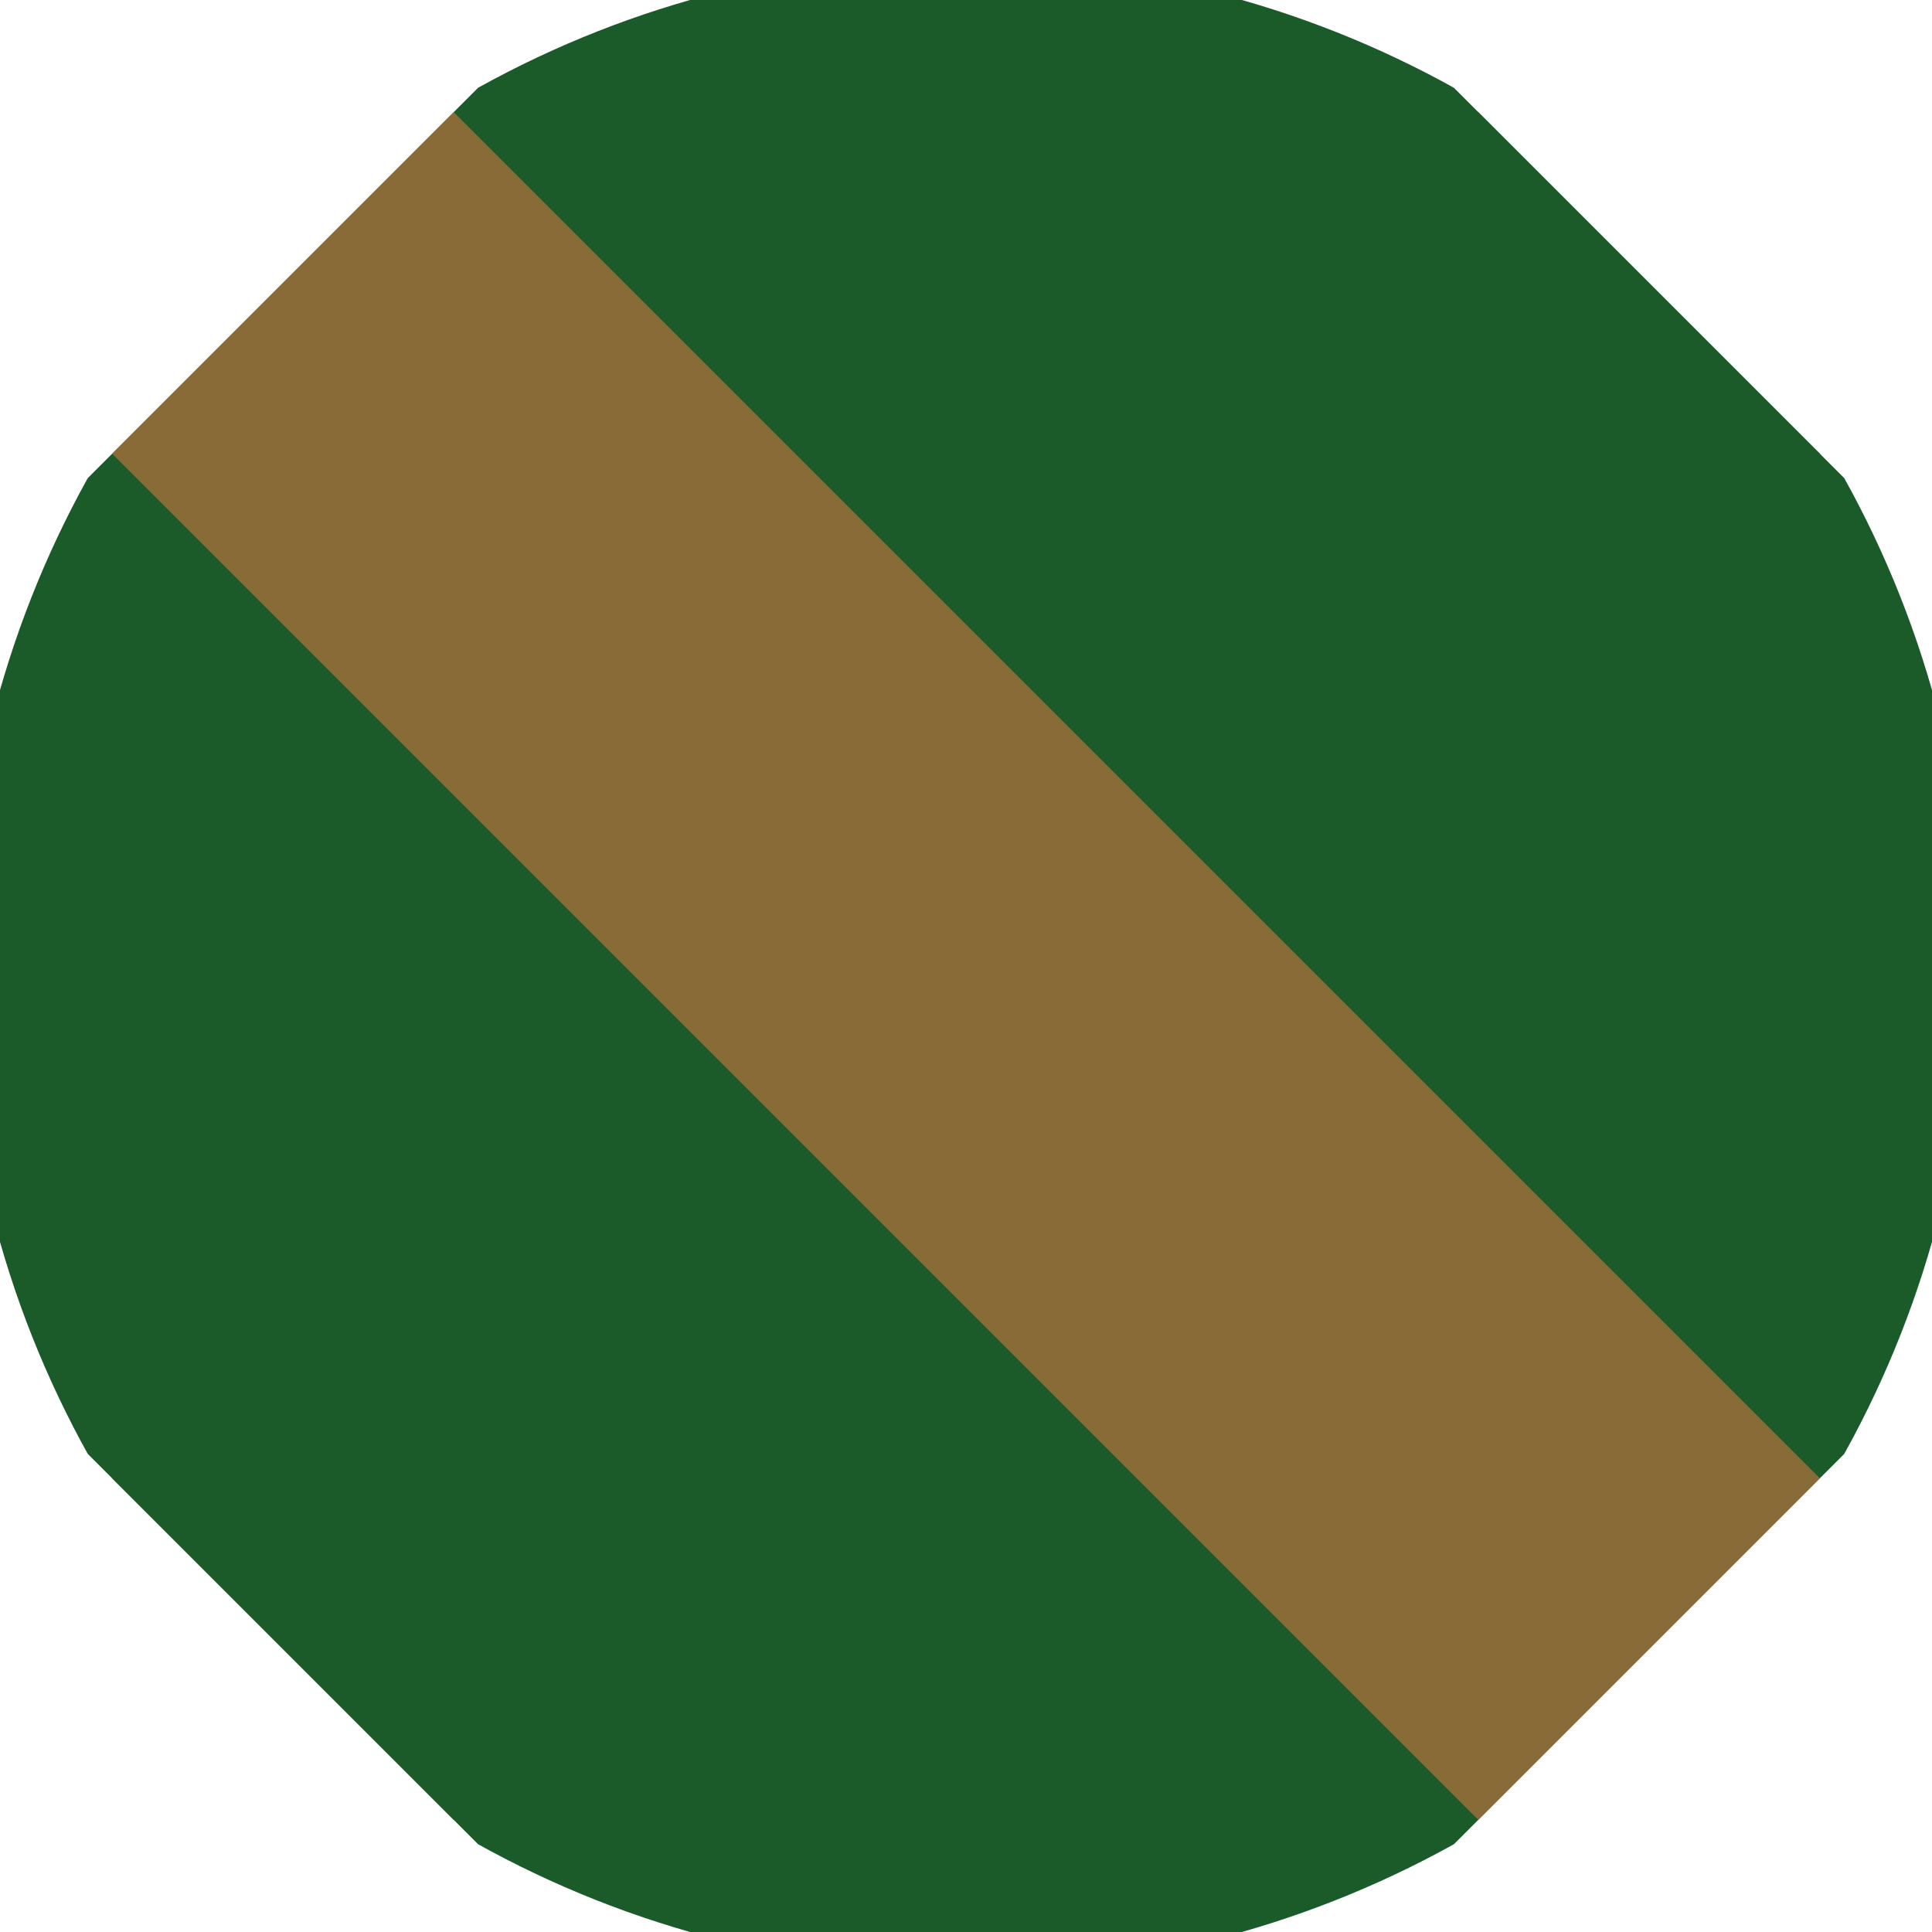 <svg xmlns="http://www.w3.org/2000/svg" width="128" height="128" viewBox="0 0 100 100" shape-rendering="geometricPrecision">
                            <defs>
                                <clipPath id="clip">
                                    <circle cx="50" cy="50" r="52" />
                                    <!--<rect x="0" y="0" width="100" height="100"/>-->
                                </clipPath>
                            </defs>
                            <g transform="rotate(45 50 50)">
                            <rect x="0" y="0" width="100" height="100" fill="#1b5a29" clip-path="url(#clip)"/><path d="M 37.5 0 H 62.5 V 100 H 37.5 Z" fill="#1b5a29" clip-path="url(#clip)"/><path d="M 0 37.5 H 100 V 62.5 H 0 Z" fill="#896b37" clip-path="url(#clip)"/></g></svg>